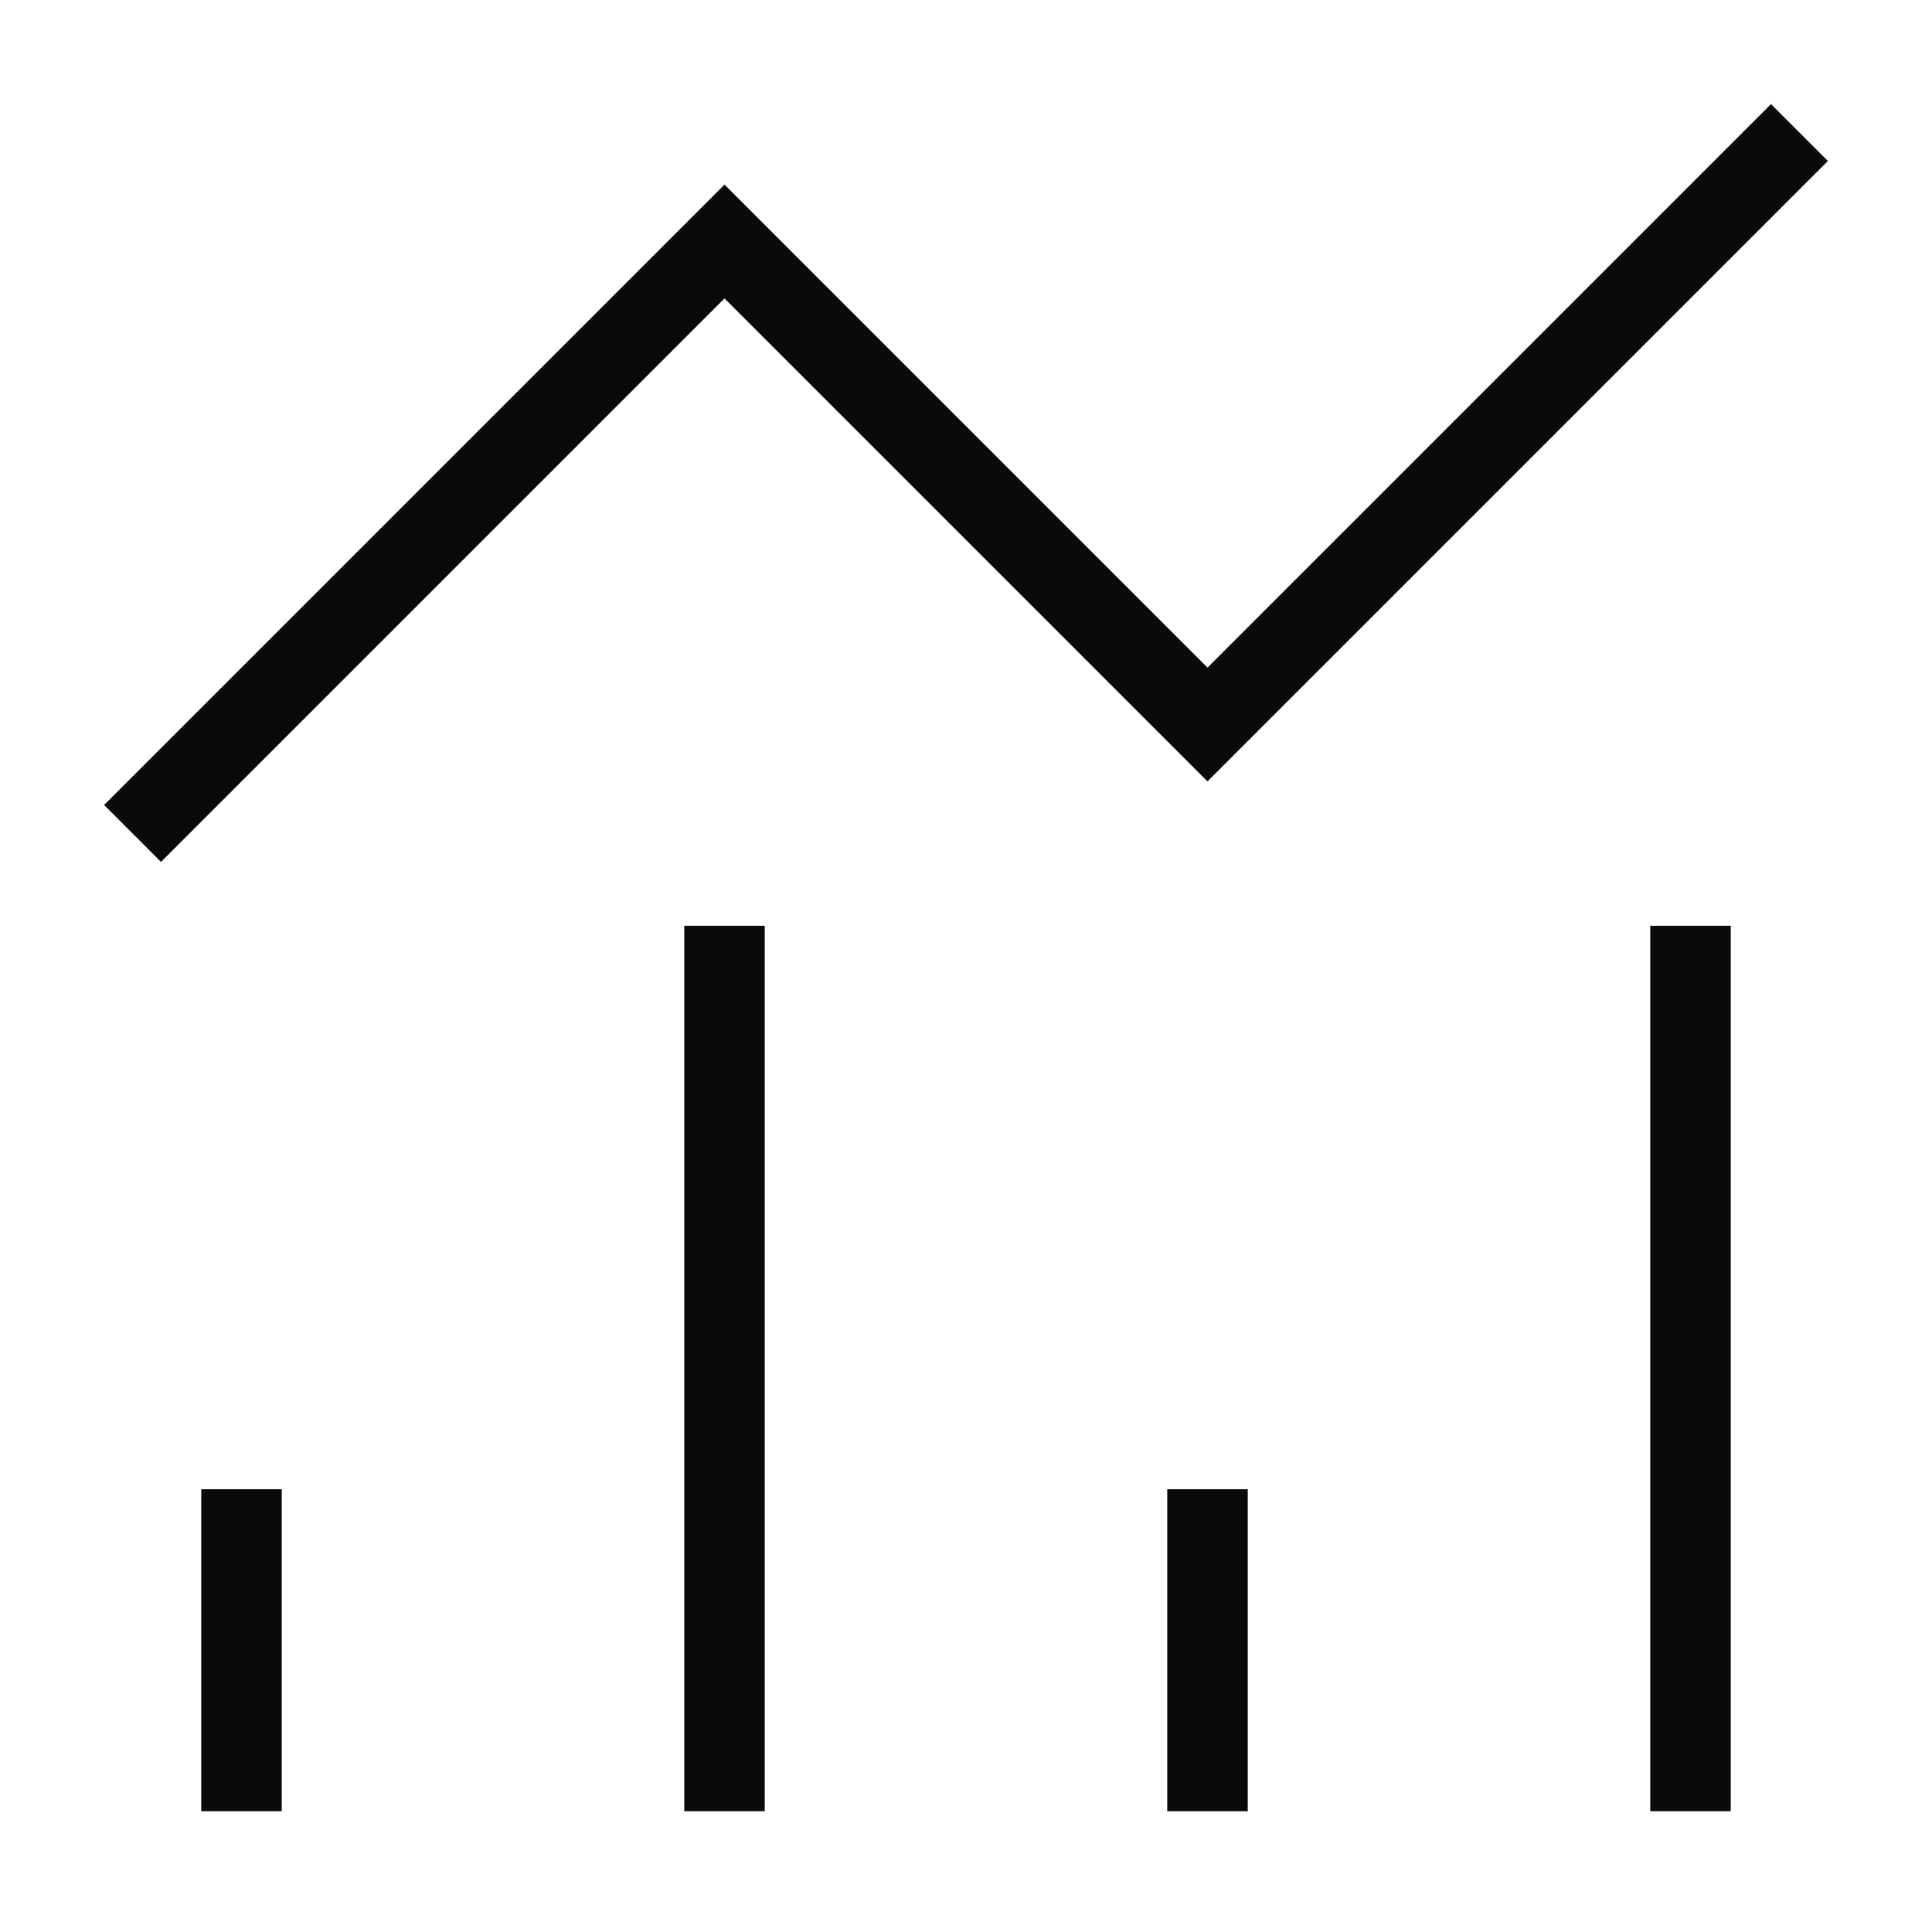 <svg xmlns="http://www.w3.org/2000/svg" width="24" height="24" fill="none"><path stroke="#0A0A0A" stroke-linecap="square" stroke-miterlimit="10" d="m2 10 7-7 6 6 7-7M3 22v-3m6-7v10m6 0v-3m6-7v10"/></svg>
